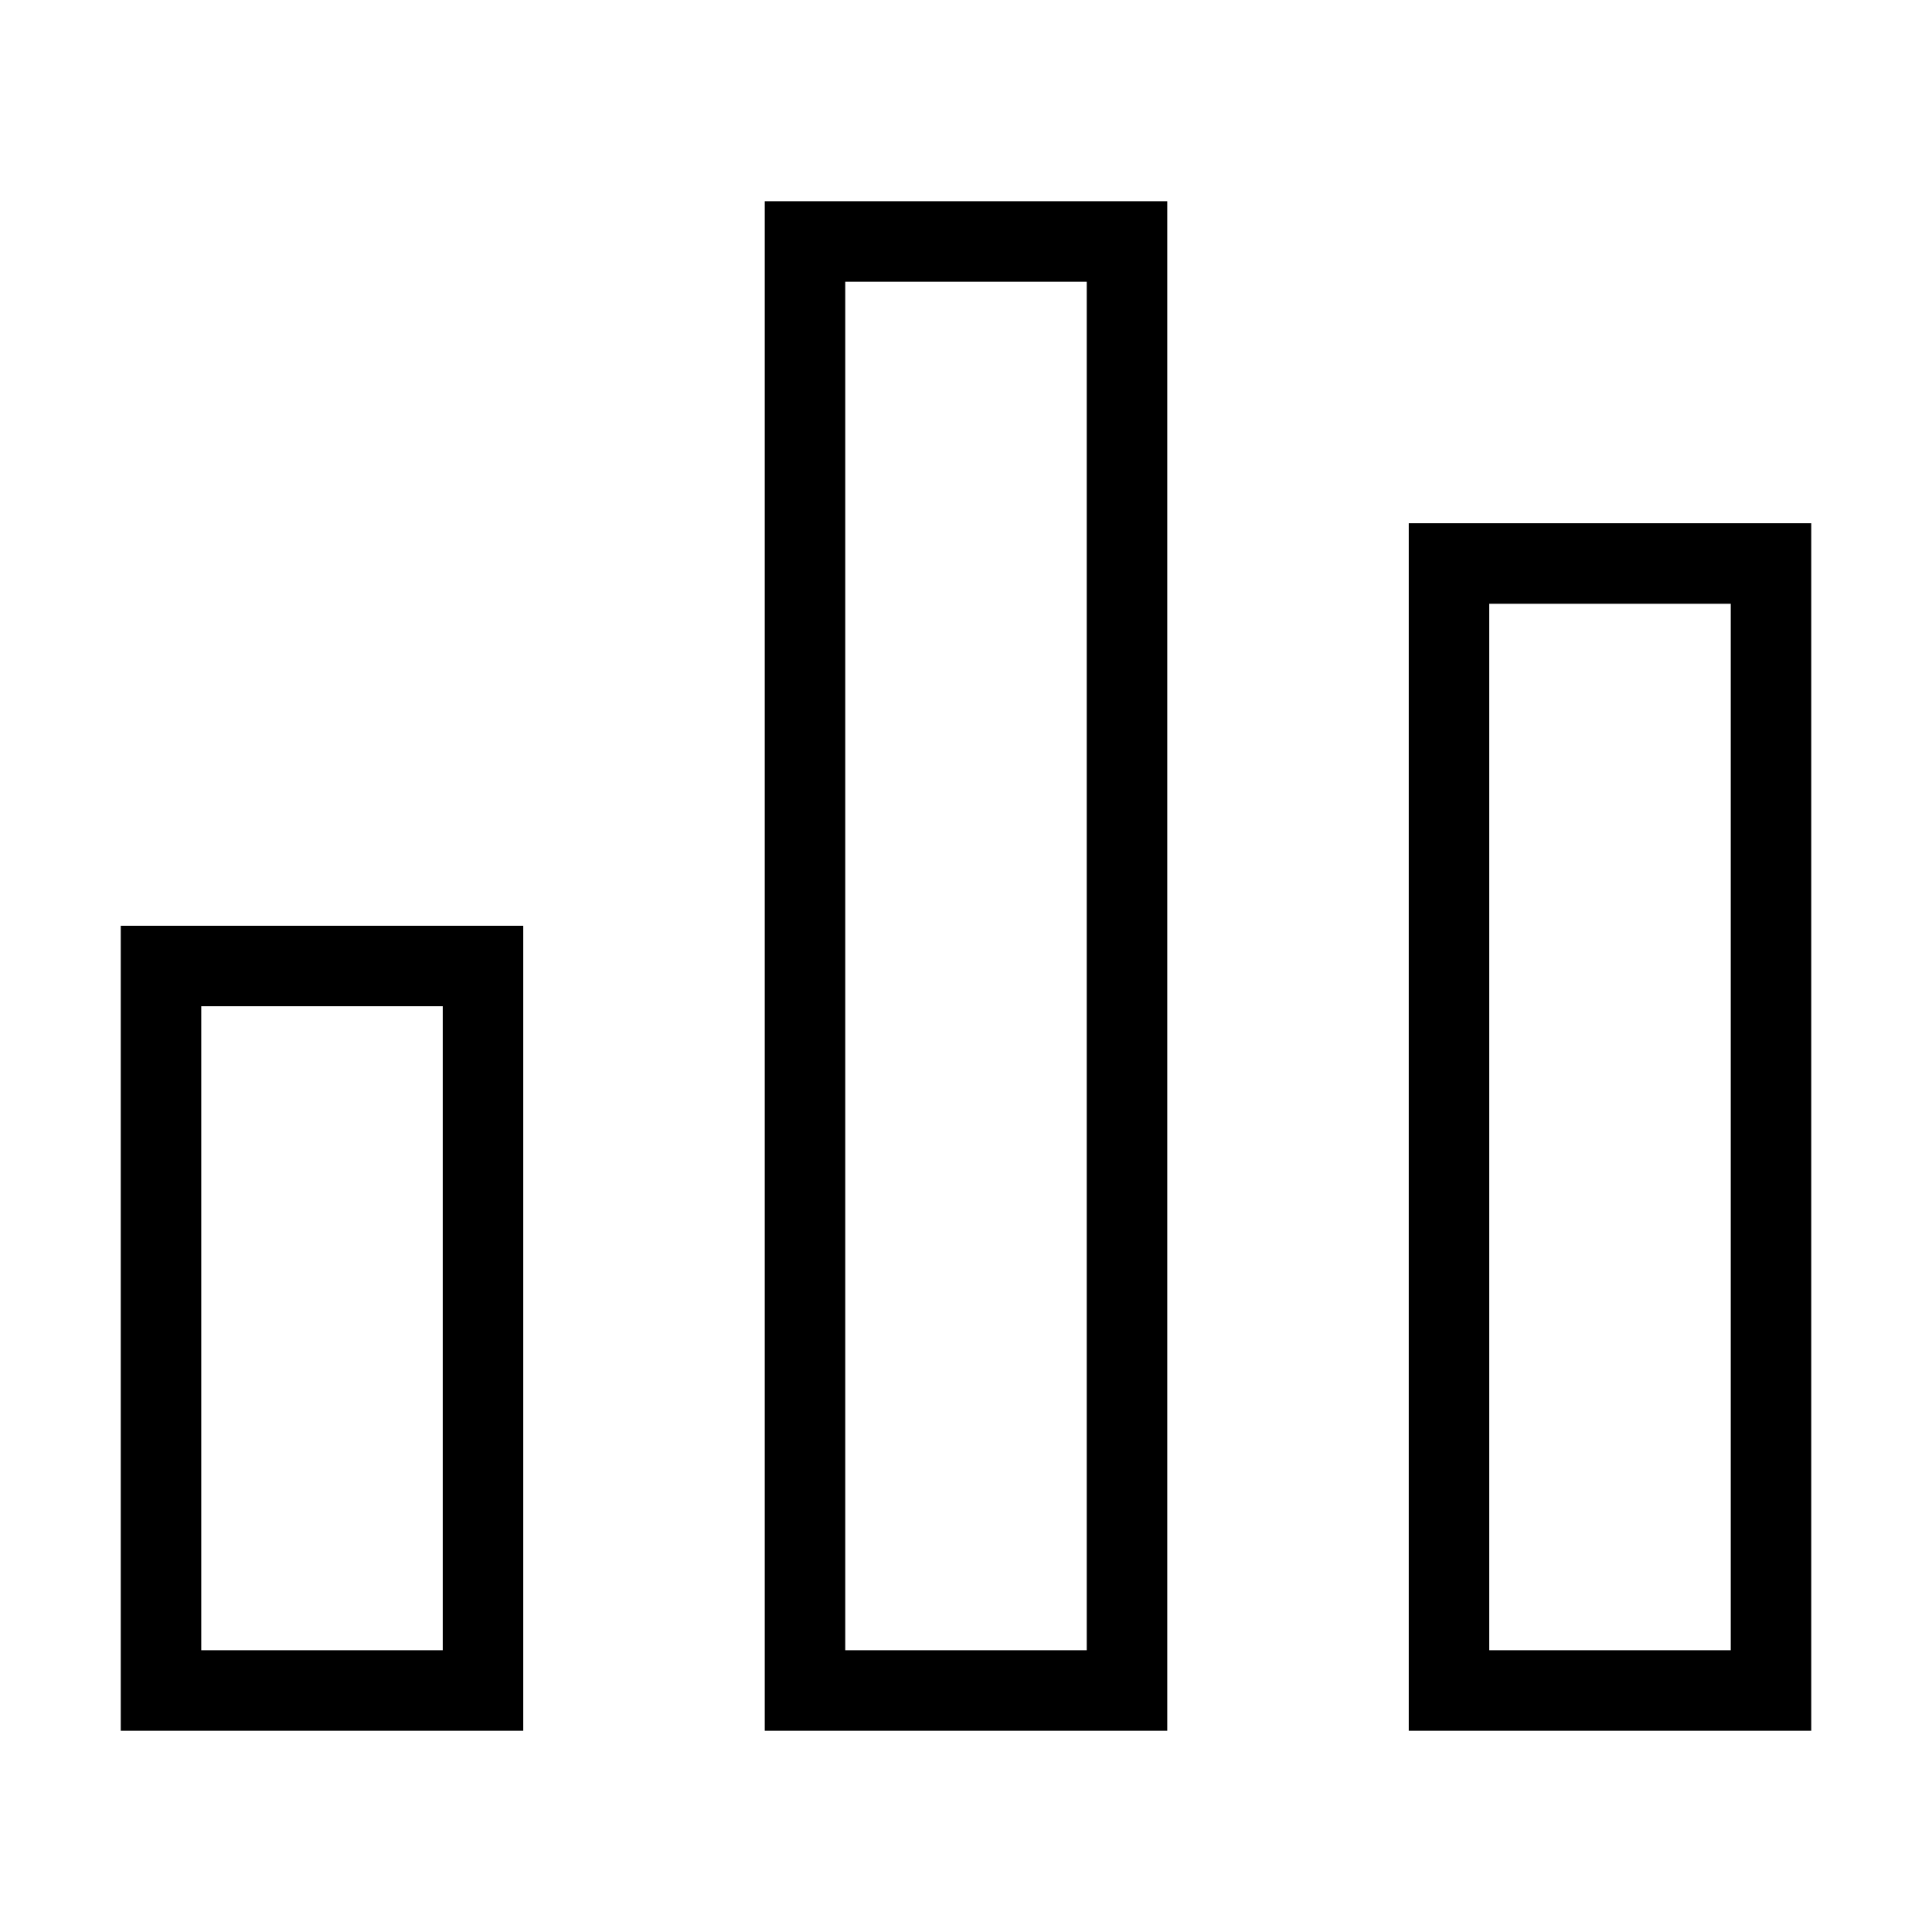 <?xml version="1.0" encoding="UTF-8"?> <svg xmlns="http://www.w3.org/2000/svg" width="24" height="24" viewBox="0 0 24 24" fill="none"><path fill-rule="evenodd" clip-rule="evenodd" d="M2 12L2 21H6V12H2Z" stroke="black" stroke-linecap="round"></path><path fill-rule="evenodd" clip-rule="evenodd" d="M10 3L10 21H14V3H10Z" stroke="black" stroke-linecap="round"></path><path fill-rule="evenodd" clip-rule="evenodd" d="M18 7V21H22V7H18Z" stroke="black" stroke-linecap="round"></path></svg> 